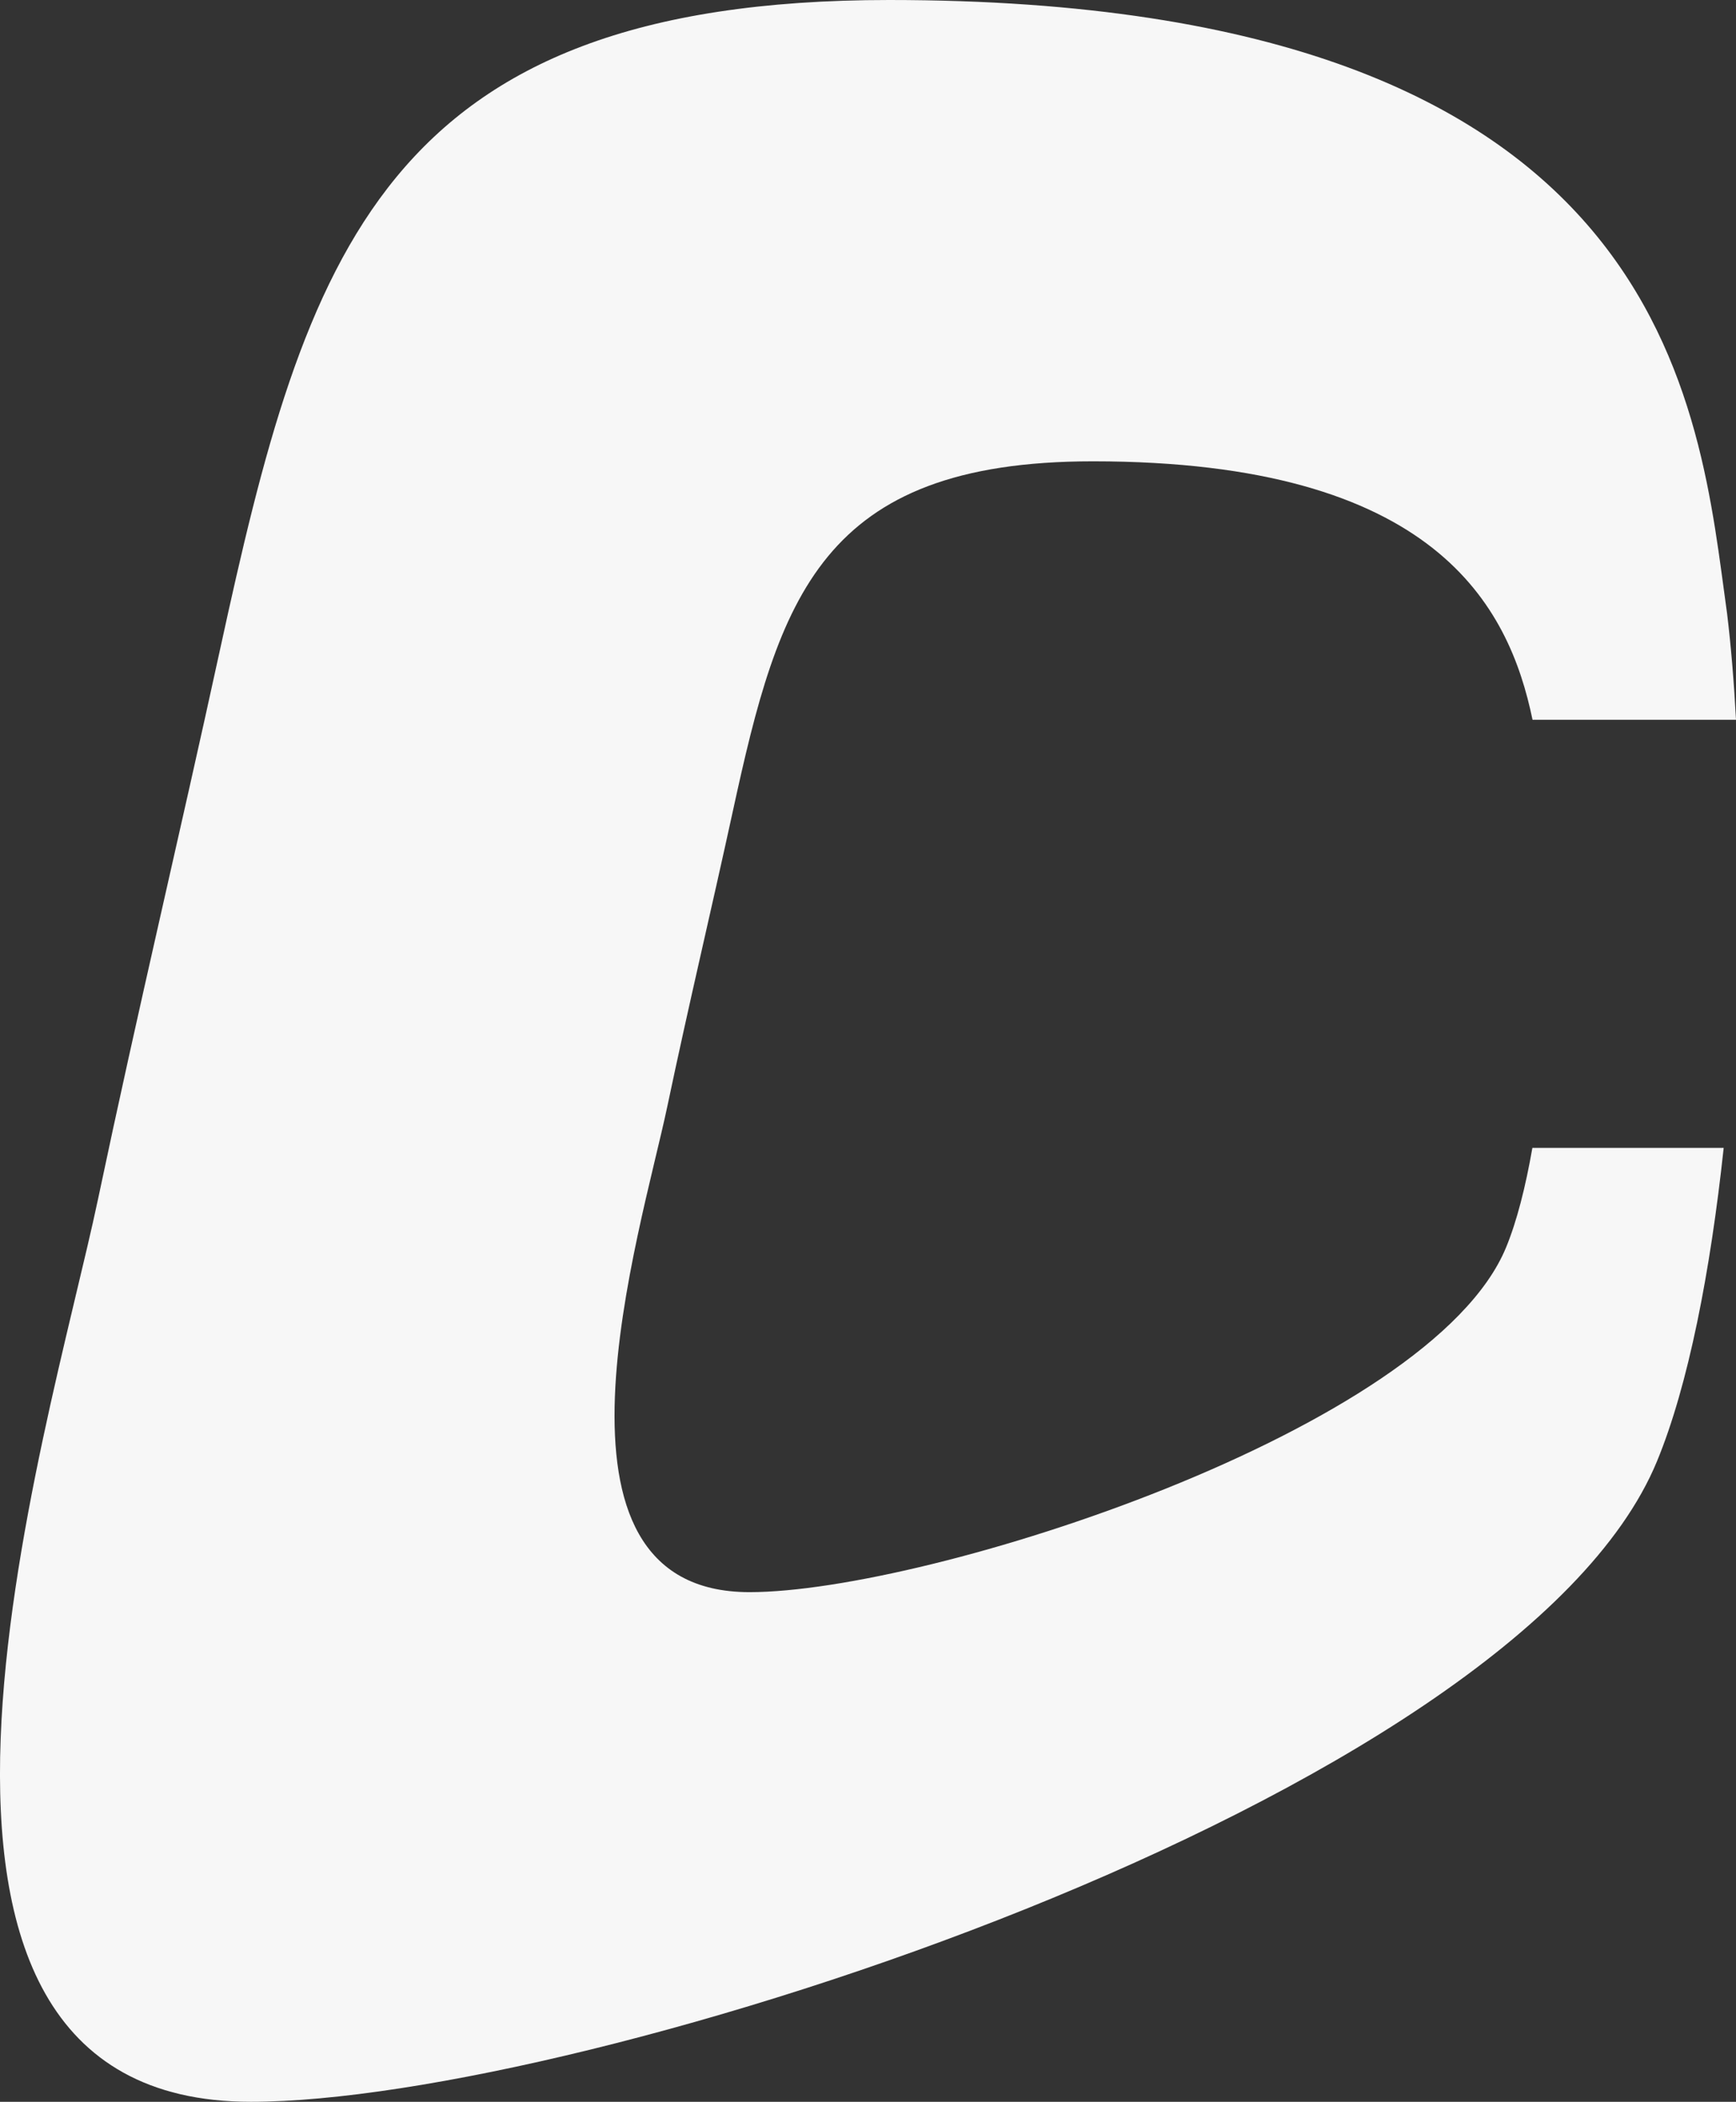 <?xml version="1.0" encoding="UTF-8"?> <svg xmlns="http://www.w3.org/2000/svg" id="Layer_2" data-name="Layer 2" viewBox="0 0 750.93 908.84"><rect x="0" y="0" width="750.93" height="908.84" fill="#333333" stroke="none"/><defs><style> .cls-1 { fill: #f7f7f7; fill-rule: evenodd; stroke-width: 0px; } </style></defs><g id="Layer_1-2" data-name="Layer 1"><path class="cls-1" d="m108.53,908.84c143.25,0,547.48-129.88,608.21-276.94,13.57-32.83,23.11-81.95,28.86-135.54h-82.75c-2.94,16.84-6.72,31.77-11.4,43.09-32.68,79.12-250.16,149.01-327.24,149.01-96.3,0-47.12-155.19-35.58-209.9,9.46-44.93,18.89-84.27,28.42-128.03,19.95-91.58,37.59-151.05,155.71-151.05,148.43,0,179.99,62.76,190.16,111.77h88.01c-.88-16.52-2.17-31.97-3.85-45.89C734.7,177.26,724.67,0,384.62,0,165.07,0,132.28,110.53,95.21,280.74c-17.71,81.35-35.24,154.47-52.85,237.97-21.43,101.68-112.83,390.13,66.16,390.13Z"></path></g></svg> 